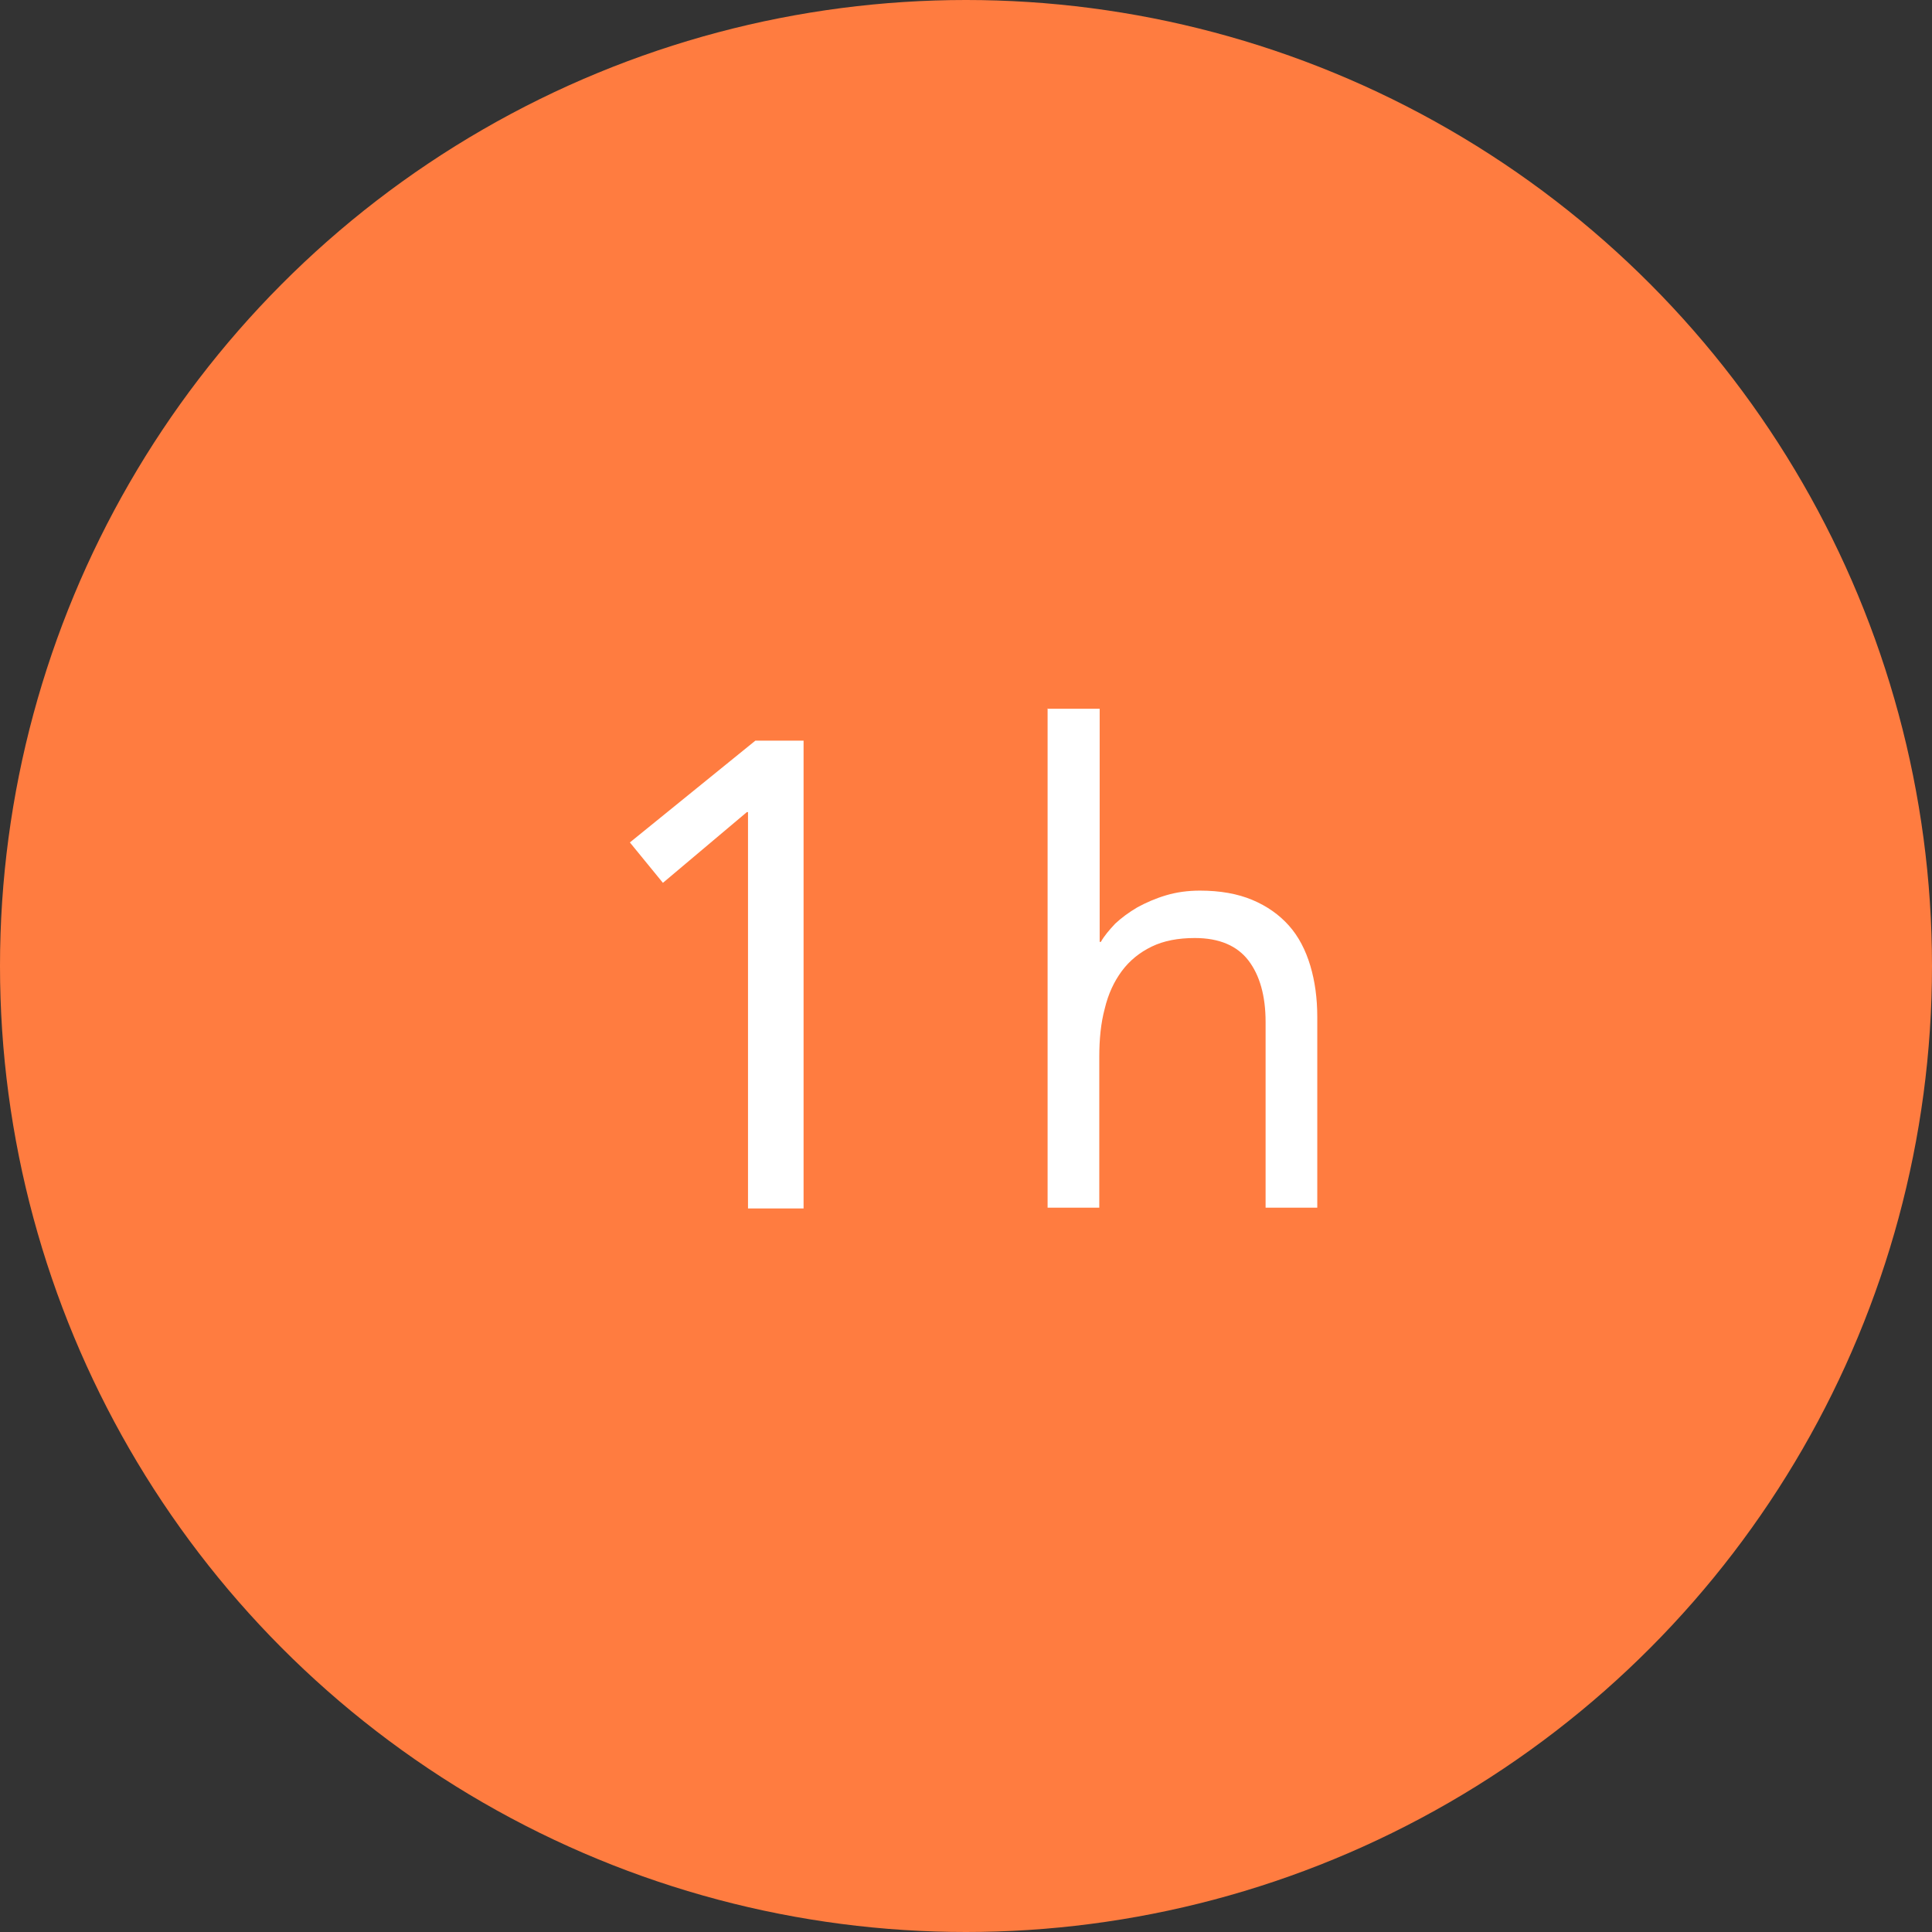 <?xml version="1.0" encoding="UTF-8"?><svg id="_レイヤー_2" xmlns="http://www.w3.org/2000/svg" viewBox="0 0 49.72 49.72"><rect x="0" y="0" width="49.72" height="49.72" fill="#333333" stroke="none"/><defs><style>.cls-1{fill:#fff;}.cls-2{fill:#ff7c40;}</style></defs><g id="_レイヤー_1-2"><circle class="cls-2" cx="24.86" cy="24.86" r="24.86"/><path class="cls-1" d="M20.68,31.1h-1.43v-10.2h-.03l-2.16,1.82-.85-1.04,3.23-2.62h1.24v12.04Z"/><path class="cls-1" d="M26.97,18.24h1.33v6h.03c.09-.16.22-.31.37-.47.16-.15.35-.29.57-.42.22-.12.47-.23.74-.31s.56-.12.87-.12c.52,0,.97.08,1.35.24.38.16.69.38.94.66s.43.63.55,1.03c.12.4.18.84.18,1.32v4.91h-1.33v-4.78c0-.67-.15-1.2-.44-1.58-.29-.38-.75-.58-1.38-.58-.43,0-.8.07-1.11.22-.31.15-.57.36-.77.63-.2.27-.35.59-.44.97-.1.37-.14.79-.14,1.24v3.88h-1.33v-12.85Z"/></g></svg>